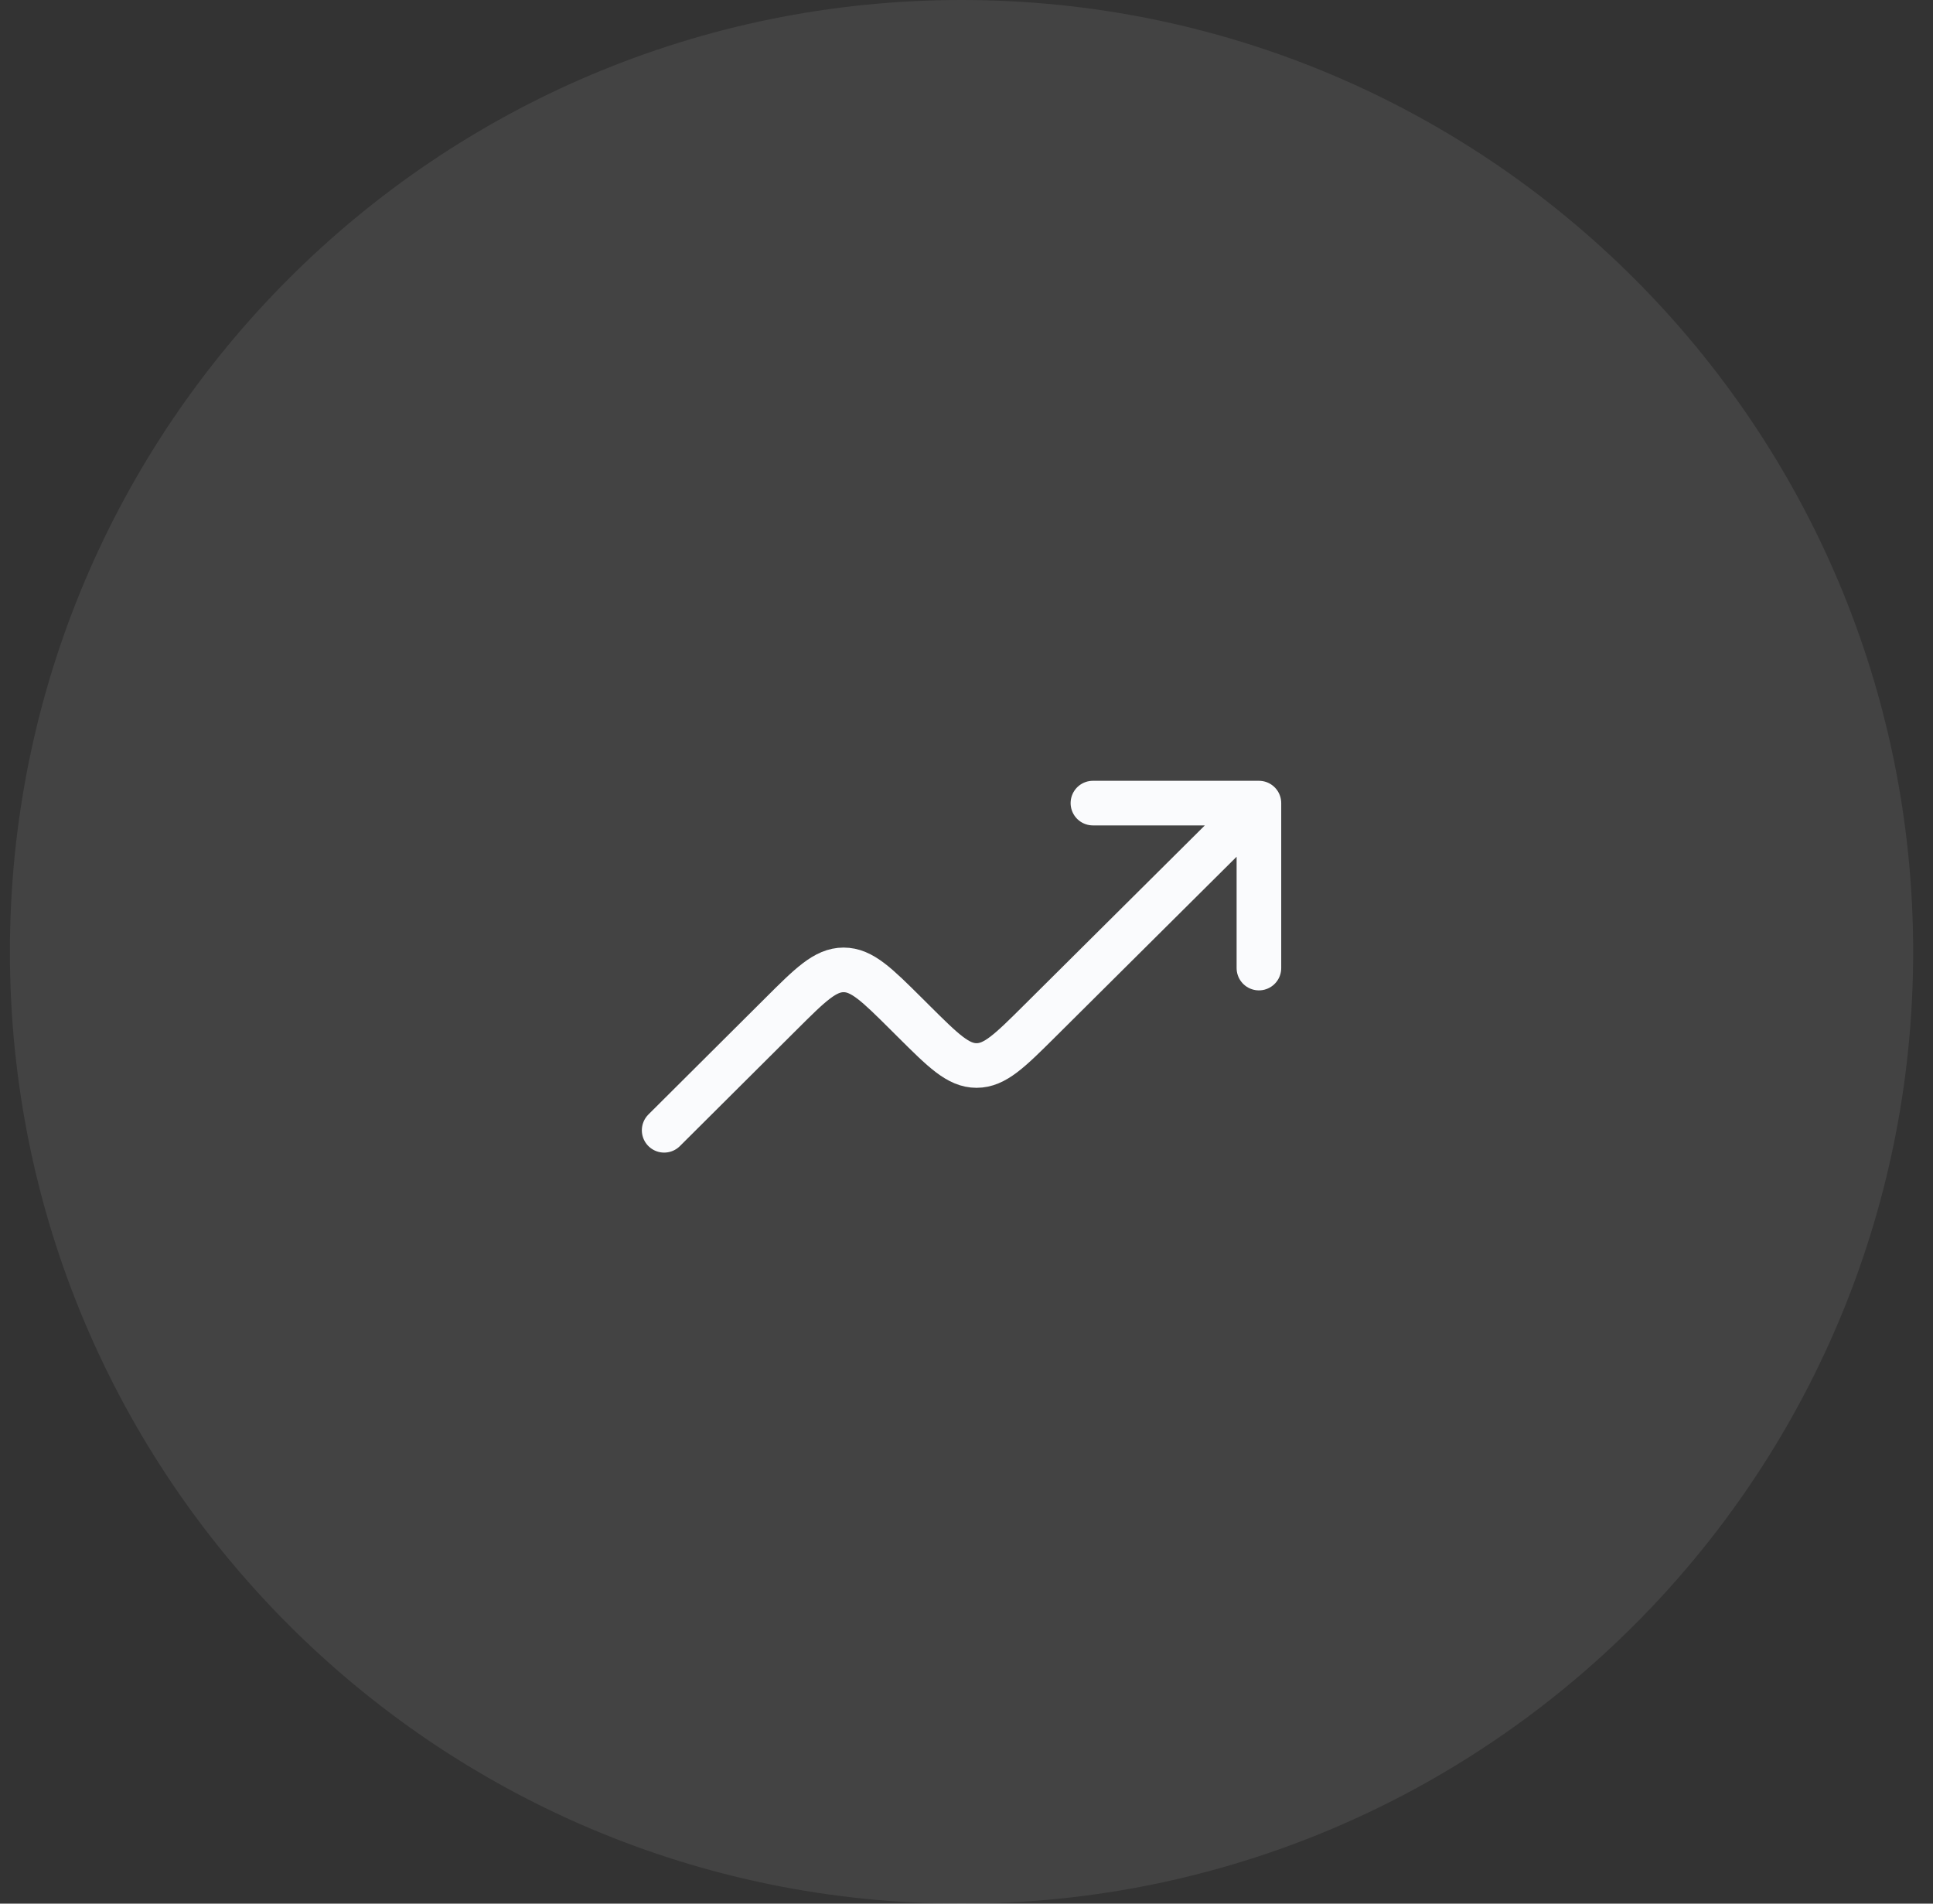 <?xml version="1.0" encoding="UTF-8"?> <svg xmlns="http://www.w3.org/2000/svg" width="65" height="64" viewBox="0 0 65 64" fill="none"><rect x="0" y="0" width="65" height="64" fill="#333333" stroke="none"/><path d="M0.333 32C0.333 14.327 14.66 0 32.333 0C50.006 0 64.333 14.327 64.333 32C64.333 49.673 50.006 64 32.333 64C14.66 64 0.333 49.673 0.333 32Z" fill="white" fill-opacity="0.08"></path><path d="M42.333 27L34.953 34.335C33.956 35.326 33.457 35.822 32.838 35.822C32.219 35.822 31.721 35.326 30.723 34.334L30.484 34.096C29.485 33.103 28.986 32.607 28.367 32.607C27.748 32.608 27.249 33.104 26.252 34.098L22.333 38M42.333 27V32.546M42.333 27H36.751" stroke="#FAFBFD" stroke-width="1.5" stroke-linecap="round" stroke-linejoin="round"></path></svg> 